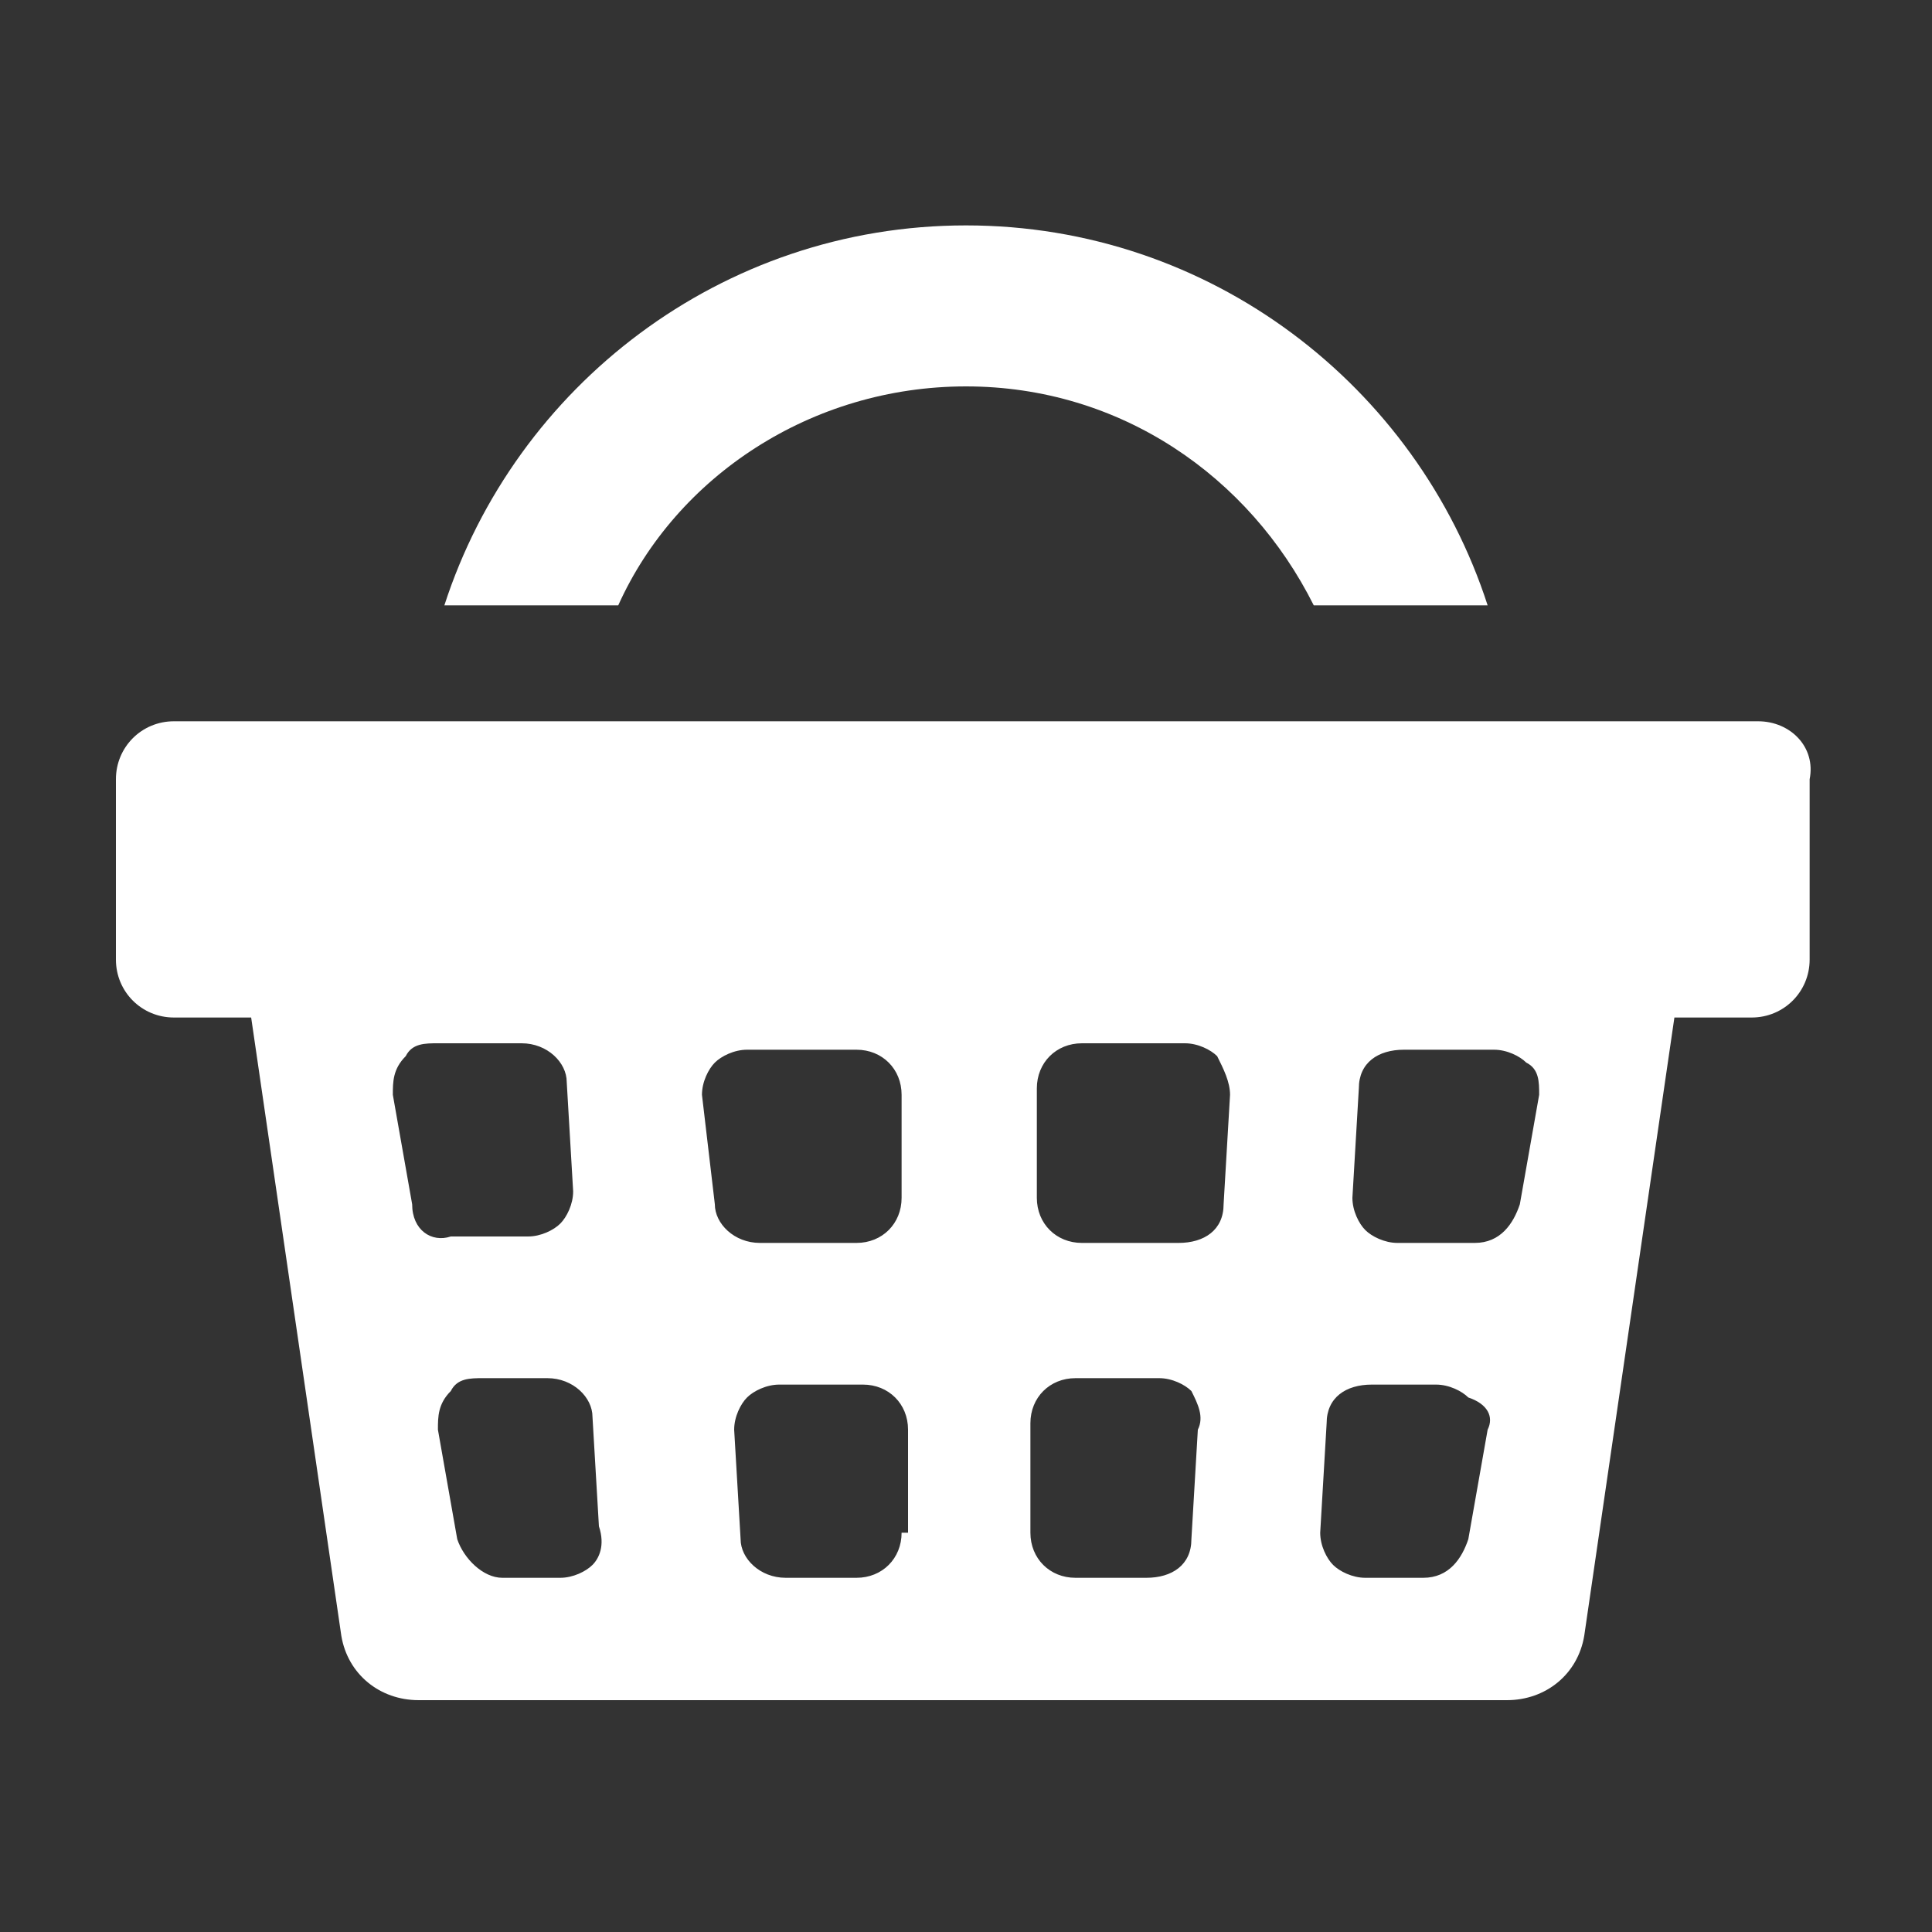 <?xml version="1.0" encoding="utf-8"?>
<!-- Generator: Adobe Illustrator 25.4.1, SVG Export Plug-In . SVG Version: 6.00 Build 0)  -->
<svg version="1.1" id="レイヤー_1" xmlns="http://www.w3.org/2000/svg" xmlns:xlink="http://www.w3.org/1999/xlink" x="0px"
	 y="0px" width="30px" height="30px" viewBox="0 0 30 30" style="enable-background:new 0 0 30 30;" xml:space="preserve">
<rect x="0" y="0" width="30" height="30" fill="#333333" stroke="none"/>
<style type="text/css">
	.st0{fill:none;}
	.st1{fill:#FFFFFF;}
</style>
<rect class="st0" width="30" height="30"/>
<g>
	<g>
		<path class="st1" d="M9.6,9.4c0.9-2,3-3.4,5.4-3.4c2.4,0,4.4,1.4,5.4,3.4h2.7C22,6,18.8,3.5,15,3.5c-3.8,0-7,2.5-8.1,5.9H9.6z"/>
		<path class="st1" d="M27.3,11.2H2.7c-0.5,0-0.9,0.4-0.9,0.9v2.8c0,0.5,0.4,0.9,0.9,0.9h1.2l1.4,9.6c0.1,0.6,0.6,1,1.2,1h16.9
			c0.6,0,1.1-0.4,1.2-1l1.4-9.6h1.2c0.5,0,0.9-0.4,0.9-0.9v-2.8C28.2,11.6,27.8,11.2,27.3,11.2z M6.4,18.7L6.1,17
			c0-0.2,0-0.4,0.2-0.6c0.1-0.2,0.3-0.2,0.5-0.2h1.3c0.4,0,0.7,0.3,0.7,0.6l0.1,1.7c0,0.2-0.1,0.4-0.2,0.5c-0.1,0.1-0.3,0.2-0.5,0.2
			H7C6.7,19.3,6.4,19.1,6.4,18.7z M9.2,24.3c-0.1,0.1-0.3,0.2-0.5,0.2H7.8c-0.3,0-0.6-0.3-0.7-0.6l-0.3-1.7c0-0.2,0-0.4,0.2-0.6
			c0.1-0.2,0.3-0.2,0.5-0.2h1c0.4,0,0.7,0.3,0.7,0.6l0.1,1.7C9.4,24,9.3,24.2,9.2,24.3z M14,23.8c0,0.4-0.3,0.7-0.7,0.7h-1.1
			c-0.4,0-0.7-0.3-0.7-0.6l-0.1-1.7c0-0.2,0.1-0.4,0.2-0.5c0.1-0.1,0.3-0.2,0.5-0.2h1.3c0.4,0,0.7,0.3,0.7,0.7V23.8z M14,18.6
			c0,0.4-0.3,0.7-0.7,0.7h-1.5c-0.4,0-0.7-0.3-0.7-0.6L10.9,17c0-0.2,0.1-0.4,0.2-0.5c0.1-0.1,0.3-0.2,0.5-0.2h1.7
			c0.4,0,0.7,0.3,0.7,0.7V18.6z M18.6,22.2l-0.1,1.7c0,0.4-0.3,0.6-0.7,0.6h-1.1c-0.4,0-0.7-0.3-0.7-0.7v-1.7c0-0.4,0.3-0.7,0.7-0.7
			H18c0.2,0,0.4,0.1,0.5,0.2C18.6,21.8,18.7,22,18.6,22.2z M19.1,17l-0.1,1.7c0,0.4-0.3,0.6-0.7,0.6h-1.5c-0.4,0-0.7-0.3-0.7-0.7
			v-1.7c0-0.4,0.3-0.7,0.7-0.7h1.6c0.2,0,0.4,0.1,0.5,0.2C19,16.6,19.1,16.8,19.1,17z M23.1,22.2l-0.3,1.7c-0.1,0.3-0.3,0.6-0.7,0.6
			h-0.9c-0.2,0-0.4-0.1-0.5-0.2c-0.1-0.1-0.2-0.3-0.2-0.5l0.1-1.7c0-0.4,0.3-0.6,0.7-0.6h1c0.2,0,0.4,0.1,0.5,0.2
			C23.1,21.8,23.2,22,23.1,22.2z M23.9,17l-0.3,1.7c-0.1,0.3-0.3,0.6-0.7,0.6h-1.2c-0.2,0-0.4-0.1-0.5-0.2C21.1,19,21,18.8,21,18.6
			l0.1-1.7c0-0.4,0.3-0.6,0.7-0.6h1.4c0.2,0,0.4,0.1,0.5,0.2C23.9,16.6,23.9,16.8,23.9,17z"/>
	</g>
</g>
</svg>
